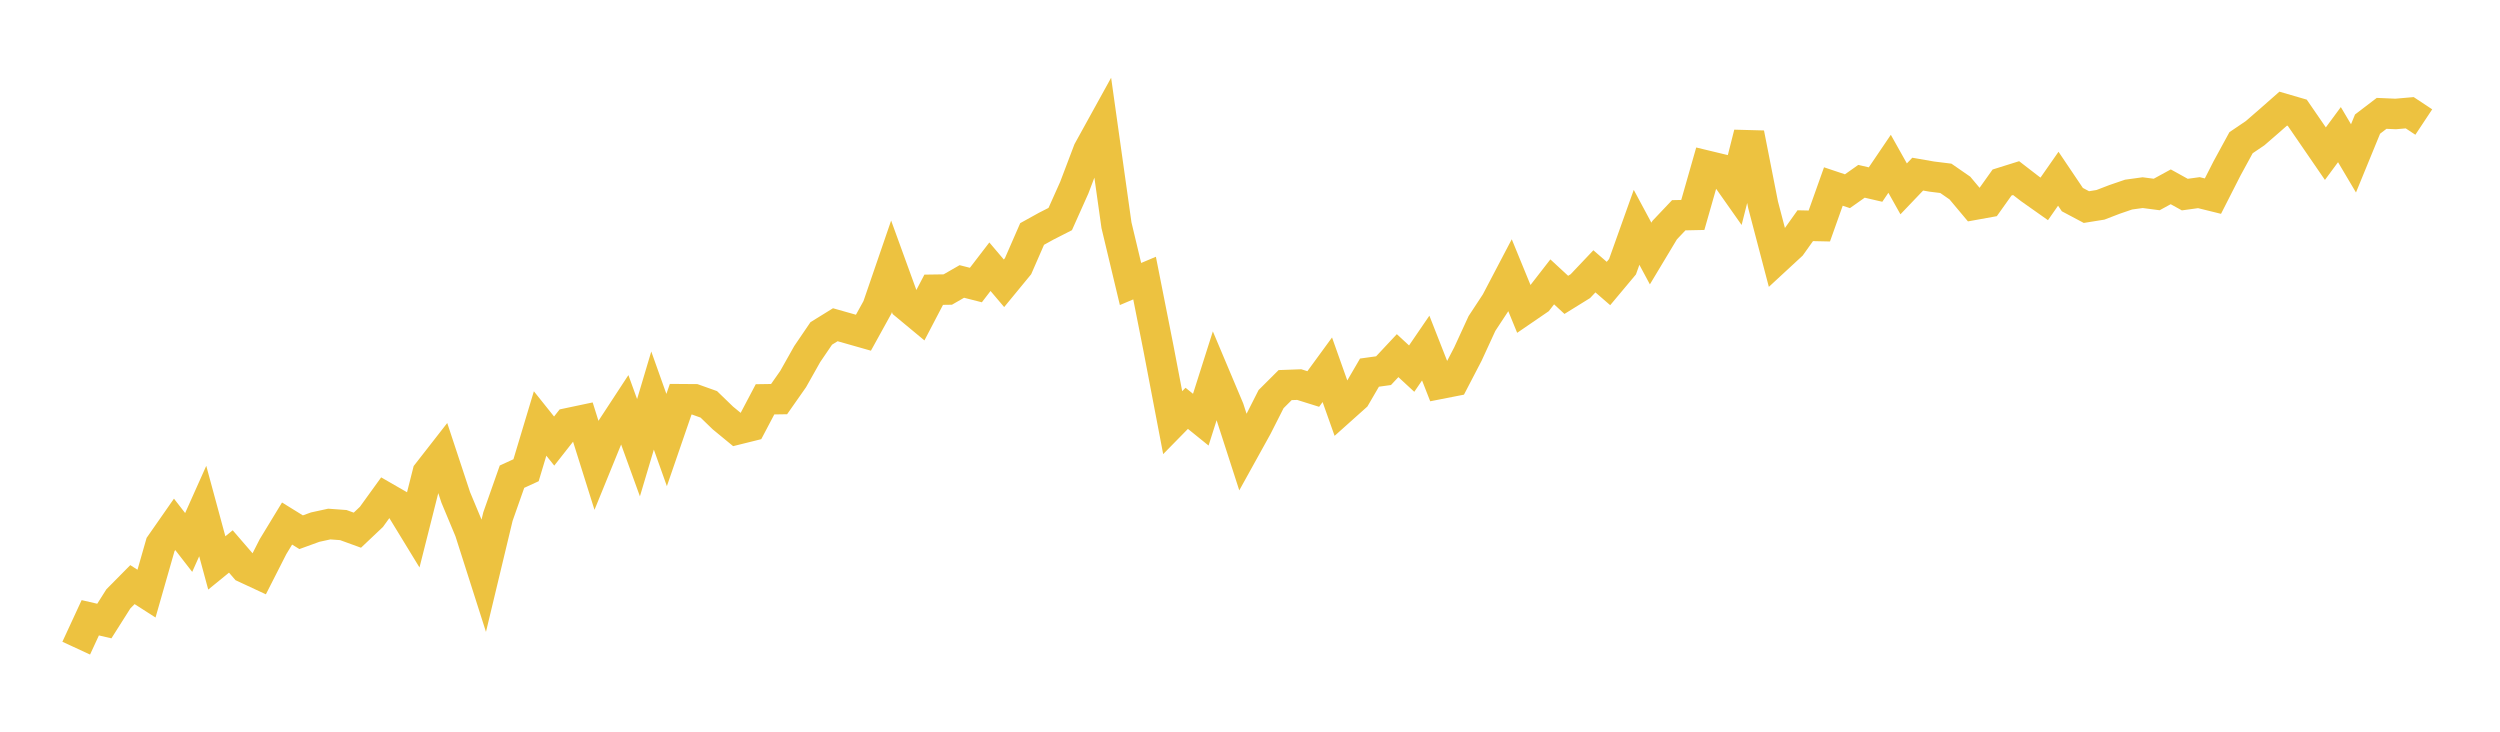 <svg width="164" height="48" xmlns="http://www.w3.org/2000/svg" xmlns:xlink="http://www.w3.org/1999/xlink"><path fill="none" stroke="rgb(237,194,64)" stroke-width="2" d="M5,42.519L5.922,40.526L6.844,40.74L7.766,39.284L8.689,38.351L9.611,38.942L10.533,35.72L11.455,34.398L12.377,35.586L13.299,33.525L14.222,36.928L15.144,36.176L16.066,37.244L16.988,37.673L17.91,35.861L18.832,34.344L19.754,34.914L20.677,34.579L21.599,34.378L22.521,34.445L23.443,34.78L24.365,33.908L25.287,32.632L26.21,33.163L27.132,34.673L28.054,31.022L28.976,29.84L29.898,32.632L30.82,34.841L31.743,37.733L32.665,33.888L33.587,31.27L34.509,30.847L35.431,27.78L36.353,28.934L37.275,27.76L38.198,27.565L39.12,30.498L40.042,28.236L40.964,26.827L41.886,29.37L42.808,26.276L43.731,28.867L44.653,26.189L45.575,26.196L46.497,26.525L47.419,27.417L48.341,28.176L49.263,27.947L50.186,26.196L51.108,26.182L52.03,24.867L52.952,23.229L53.874,21.873L54.796,21.303L55.719,21.564L56.641,21.826L57.563,20.155L58.485,17.47L59.407,20.007L60.329,20.772L61.251,19.007L62.174,18.994L63.096,18.464L64.018,18.698L64.94,17.497L65.862,18.584L66.784,17.463L67.707,15.349L68.629,14.839L69.551,14.369L70.473,12.309L71.395,9.879L72.317,8.208L73.24,14.772L74.162,18.631L75.084,18.242L76.006,22.9L76.928,27.726L77.85,26.786L78.772,27.531L79.695,24.625L80.617,26.813L81.539,29.666L82.461,28.001L83.383,26.182L84.305,25.263L85.228,25.229L86.15,25.518L87.072,24.256L87.994,26.853L88.916,26.028L89.838,24.444L90.76,24.316L91.683,23.33L92.605,24.182L93.527,22.833L94.449,25.182L95.371,25.001L96.293,23.229L97.216,21.222L98.138,19.819L99.06,18.061L99.982,20.309L100.904,19.678L101.826,18.49L102.749,19.343L103.671,18.772L104.593,17.799L105.515,18.598L106.437,17.497L107.359,14.913L108.281,16.631L109.204,15.094L110.126,14.121L111.048,14.101L111.97,10.872L112.892,11.094L113.814,12.403L114.737,8.751L115.659,13.436L116.581,16.953L117.503,16.101L118.425,14.806L119.347,14.826L120.269,12.235L121.192,12.544L122.114,11.893L123.036,12.107L123.958,10.745L124.88,12.389L125.802,11.423L126.725,11.584L127.647,11.698L128.569,12.336L129.491,13.436L130.413,13.269L131.335,11.973L132.257,11.684L133.18,12.396L134.102,13.047L135.024,11.725L135.946,13.094L136.868,13.584L137.79,13.436L138.713,13.081L139.635,12.765L140.557,12.638L141.479,12.758L142.401,12.255L143.323,12.765L144.246,12.638L145.168,12.866L146.09,11.054L147.012,9.362L147.934,8.738L148.856,7.939L149.778,7.127L150.701,7.396L151.623,8.738L152.545,10.08L153.467,8.832L154.389,10.389L155.311,8.141L156.234,7.436L157.156,7.476L158.078,7.396L159,8.006"></path></svg>
